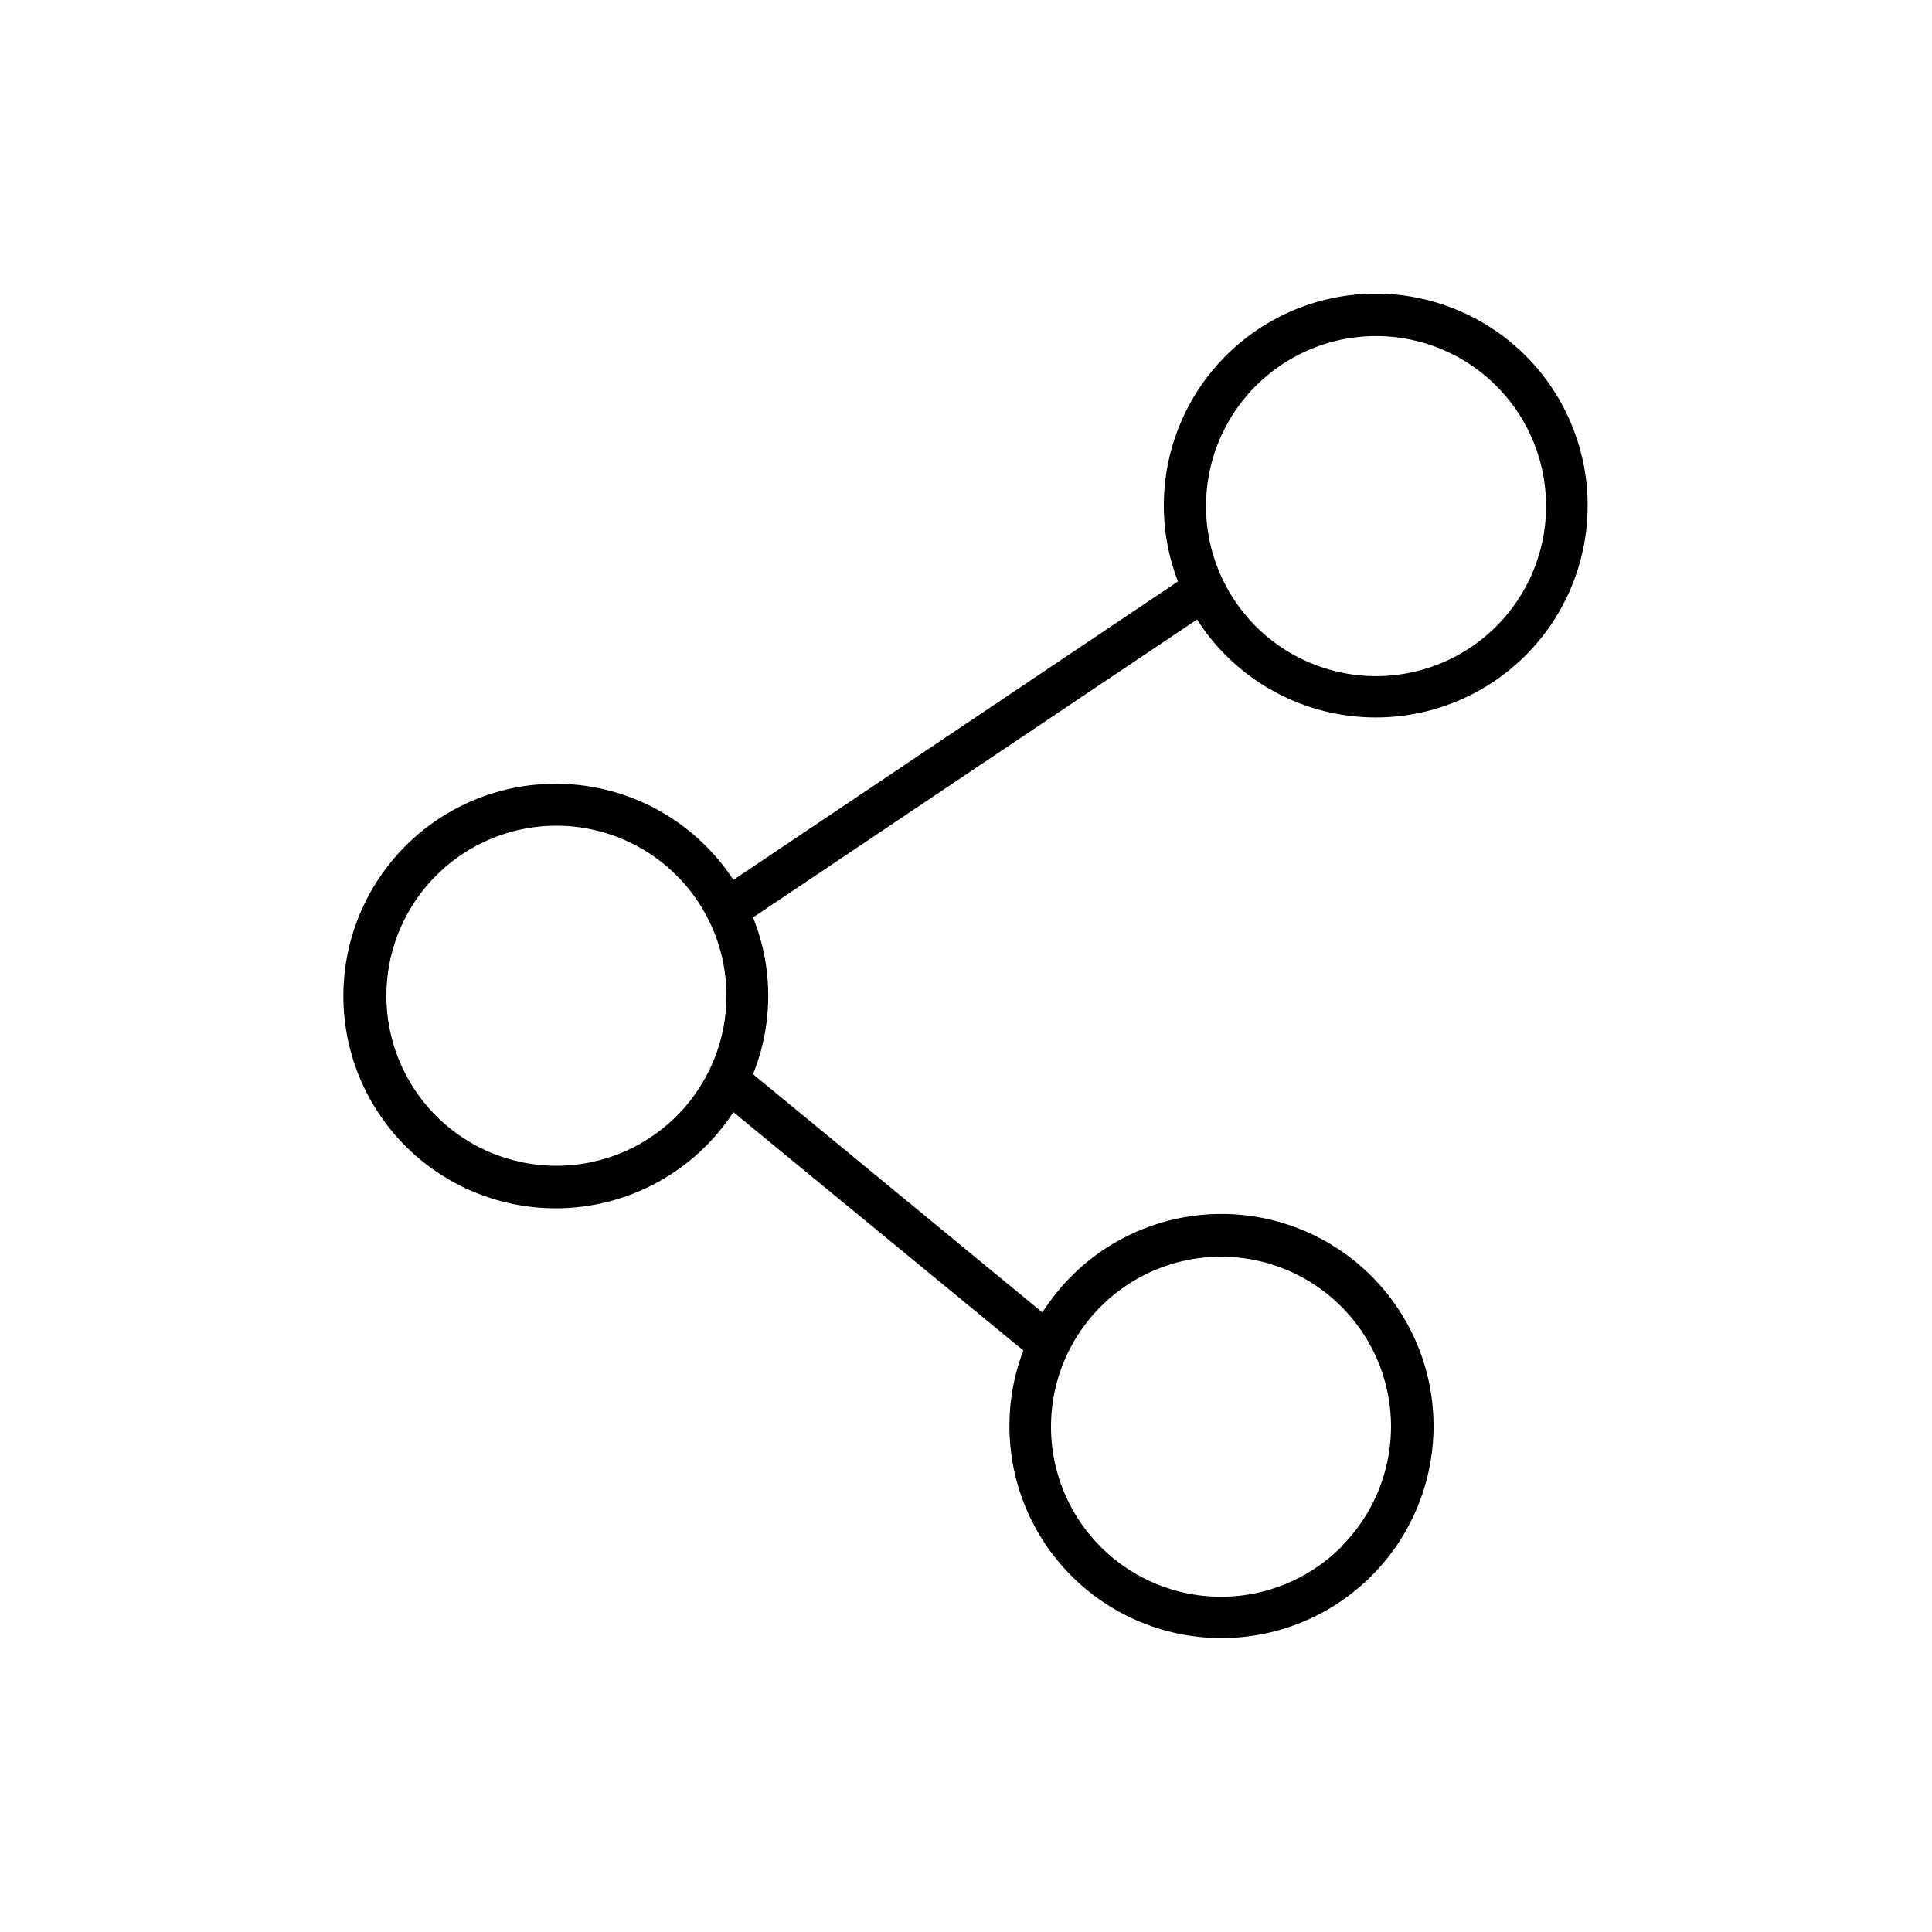 <svg xmlns="http://www.w3.org/2000/svg" viewBox="0 0 250 250"><path d="M138.64 165.14a27.86 27.86 0 0 0-3.75 4.69L97.44 139a27.08 27.08 0 0 0 0-20.28l57.46-38.56a27.42 27.42 0 1 0-4.3-14.7 27.15 27.15 0 0 0 1.83 9.78L94.9 113.86a27.47 27.47 0 1 0 0 30.05l37.52 30.84a27.44 27.44 0 1 0 6.22-9.61zm39.42-121.65a22 22 0 1 1-22 22 22 22 0 0 1 22-22zM72 150.85a22 22 0 1 1 22-22 22 22 0 0 1-22 22zm101.64 49.24a22 22 0 1 1 6.36-15.54 22 22 0 0 1-6.41 15.54z" data-name="Social share"/></svg>